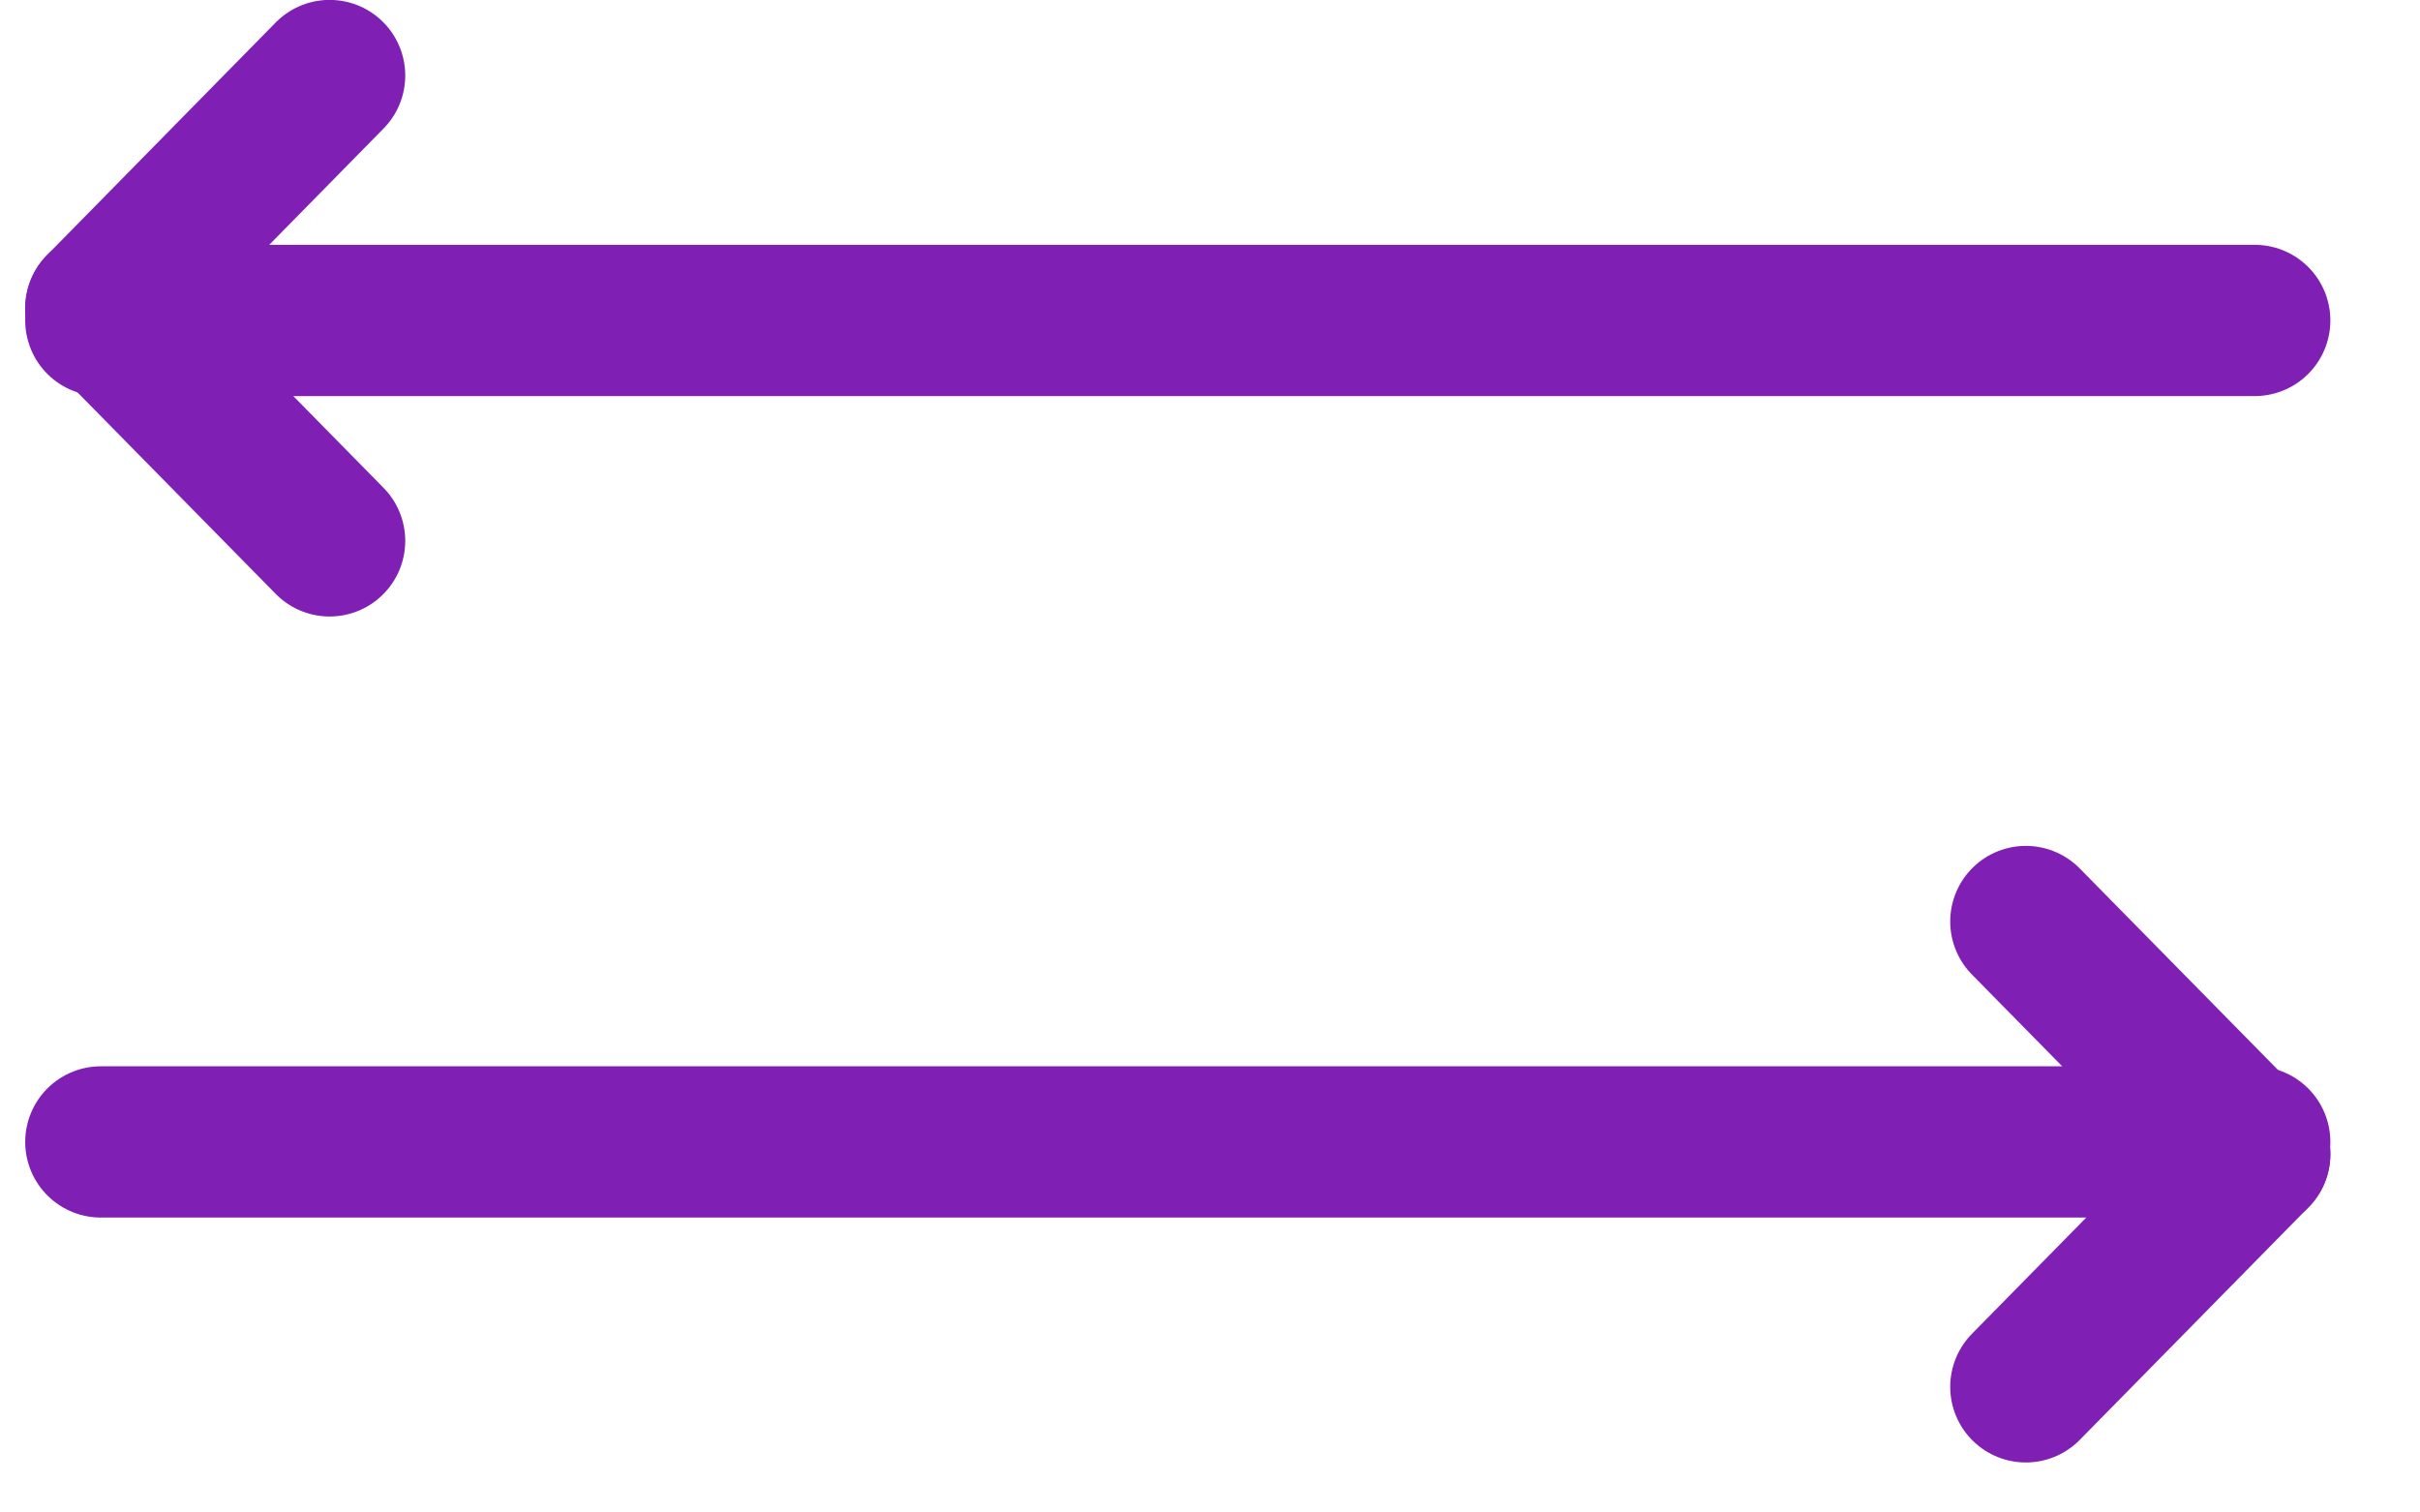 <svg width="24" height="15" viewBox="0 0 24 15" fill="none" xmlns="http://www.w3.org/2000/svg">
<path d="M1 3.057L3.269 0.749" stroke="#801FB3" stroke-width="1.5" stroke-linecap="round" stroke-linejoin="round"/>
<path d="M3.269 5.364L1 3.057" stroke="#801FB3" stroke-width="1.5" stroke-linecap="round" stroke-linejoin="round"/>
<path d="M1 3.178H22.361" stroke="#801FB3" stroke-width="1.5" stroke-linecap="round" stroke-linejoin="round"/>
<path d="M22.361 11.446L20.091 13.754" stroke="#801FB3" stroke-width="1.5" stroke-linecap="round" stroke-linejoin="round"/>
<path d="M20.091 9.139L22.361 11.446" stroke="#801FB3" stroke-width="1.5" stroke-linecap="round" stroke-linejoin="round"/>
<path d="M22.361 11.325H1" stroke="#801FB3" stroke-width="1.5" stroke-linecap="round" stroke-linejoin="round"/>
</svg>
